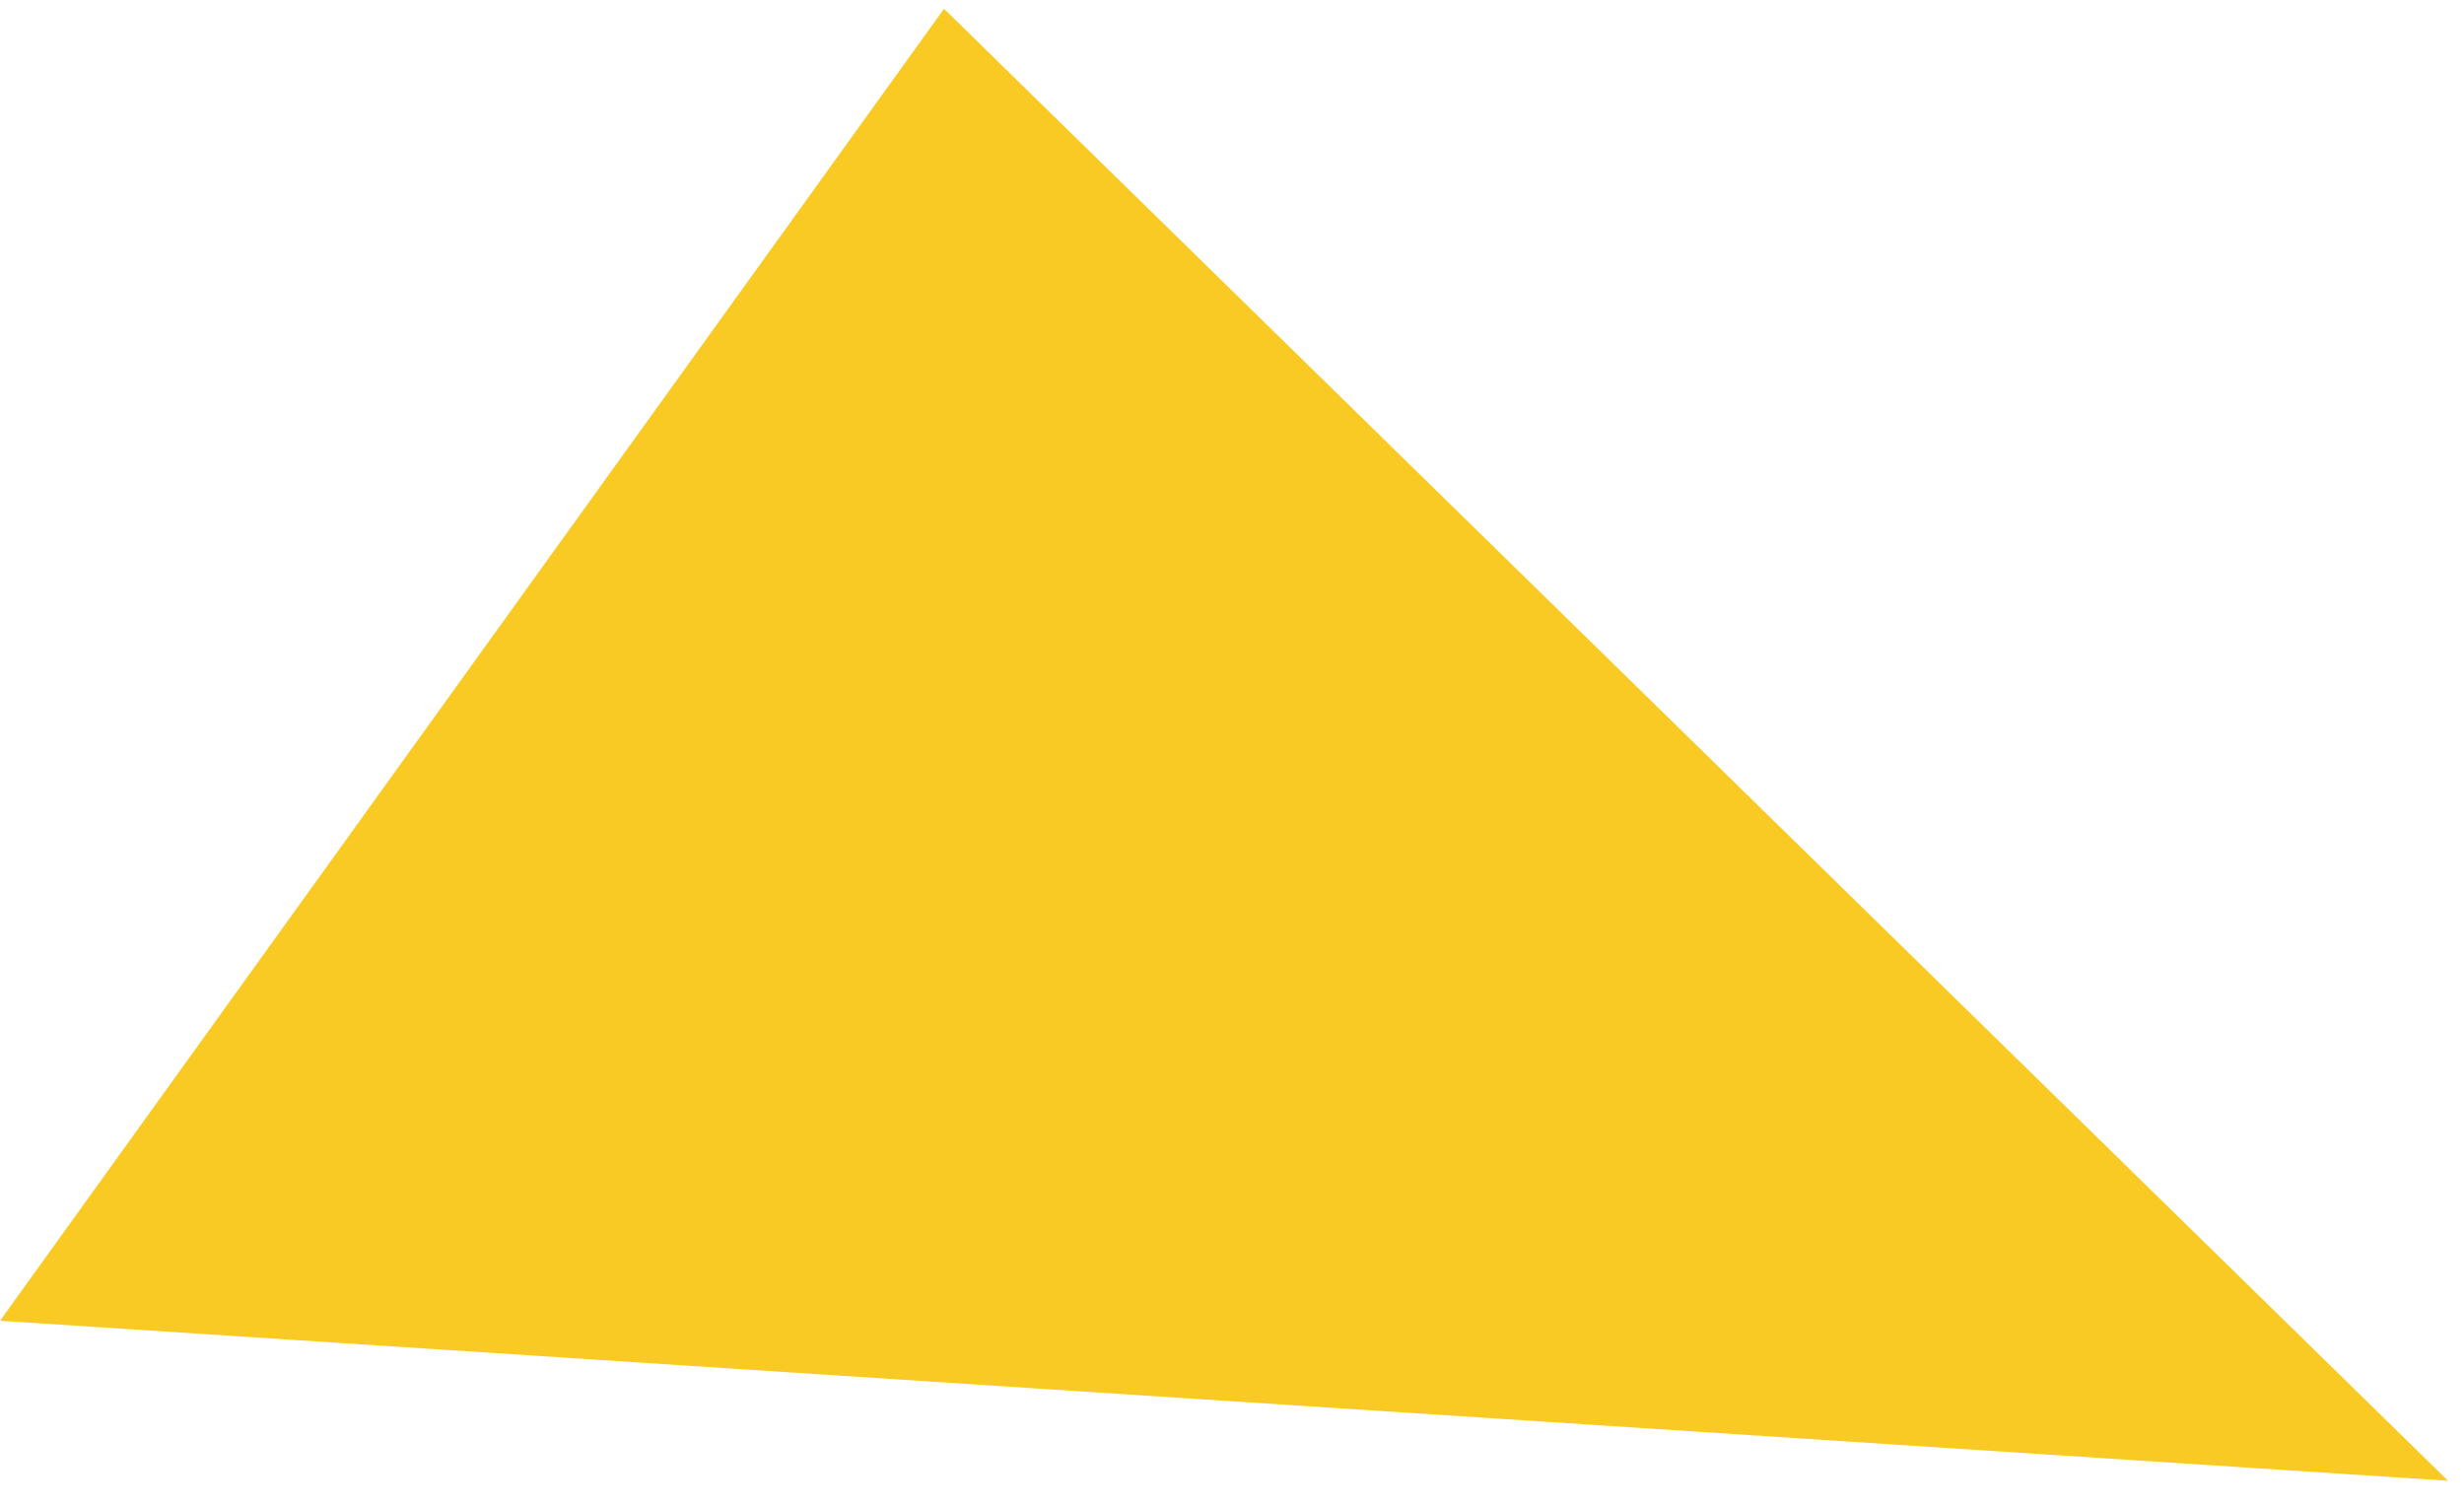 <?xml version="1.0" encoding="UTF-8"?> <svg xmlns="http://www.w3.org/2000/svg" width="77" height="47" viewBox="0 0 77 47" fill="none"> <path d="M0 41.274L29.5 0.274L76.5 46.274L0 41.274Z" fill="#F9CA24"></path> </svg> 
